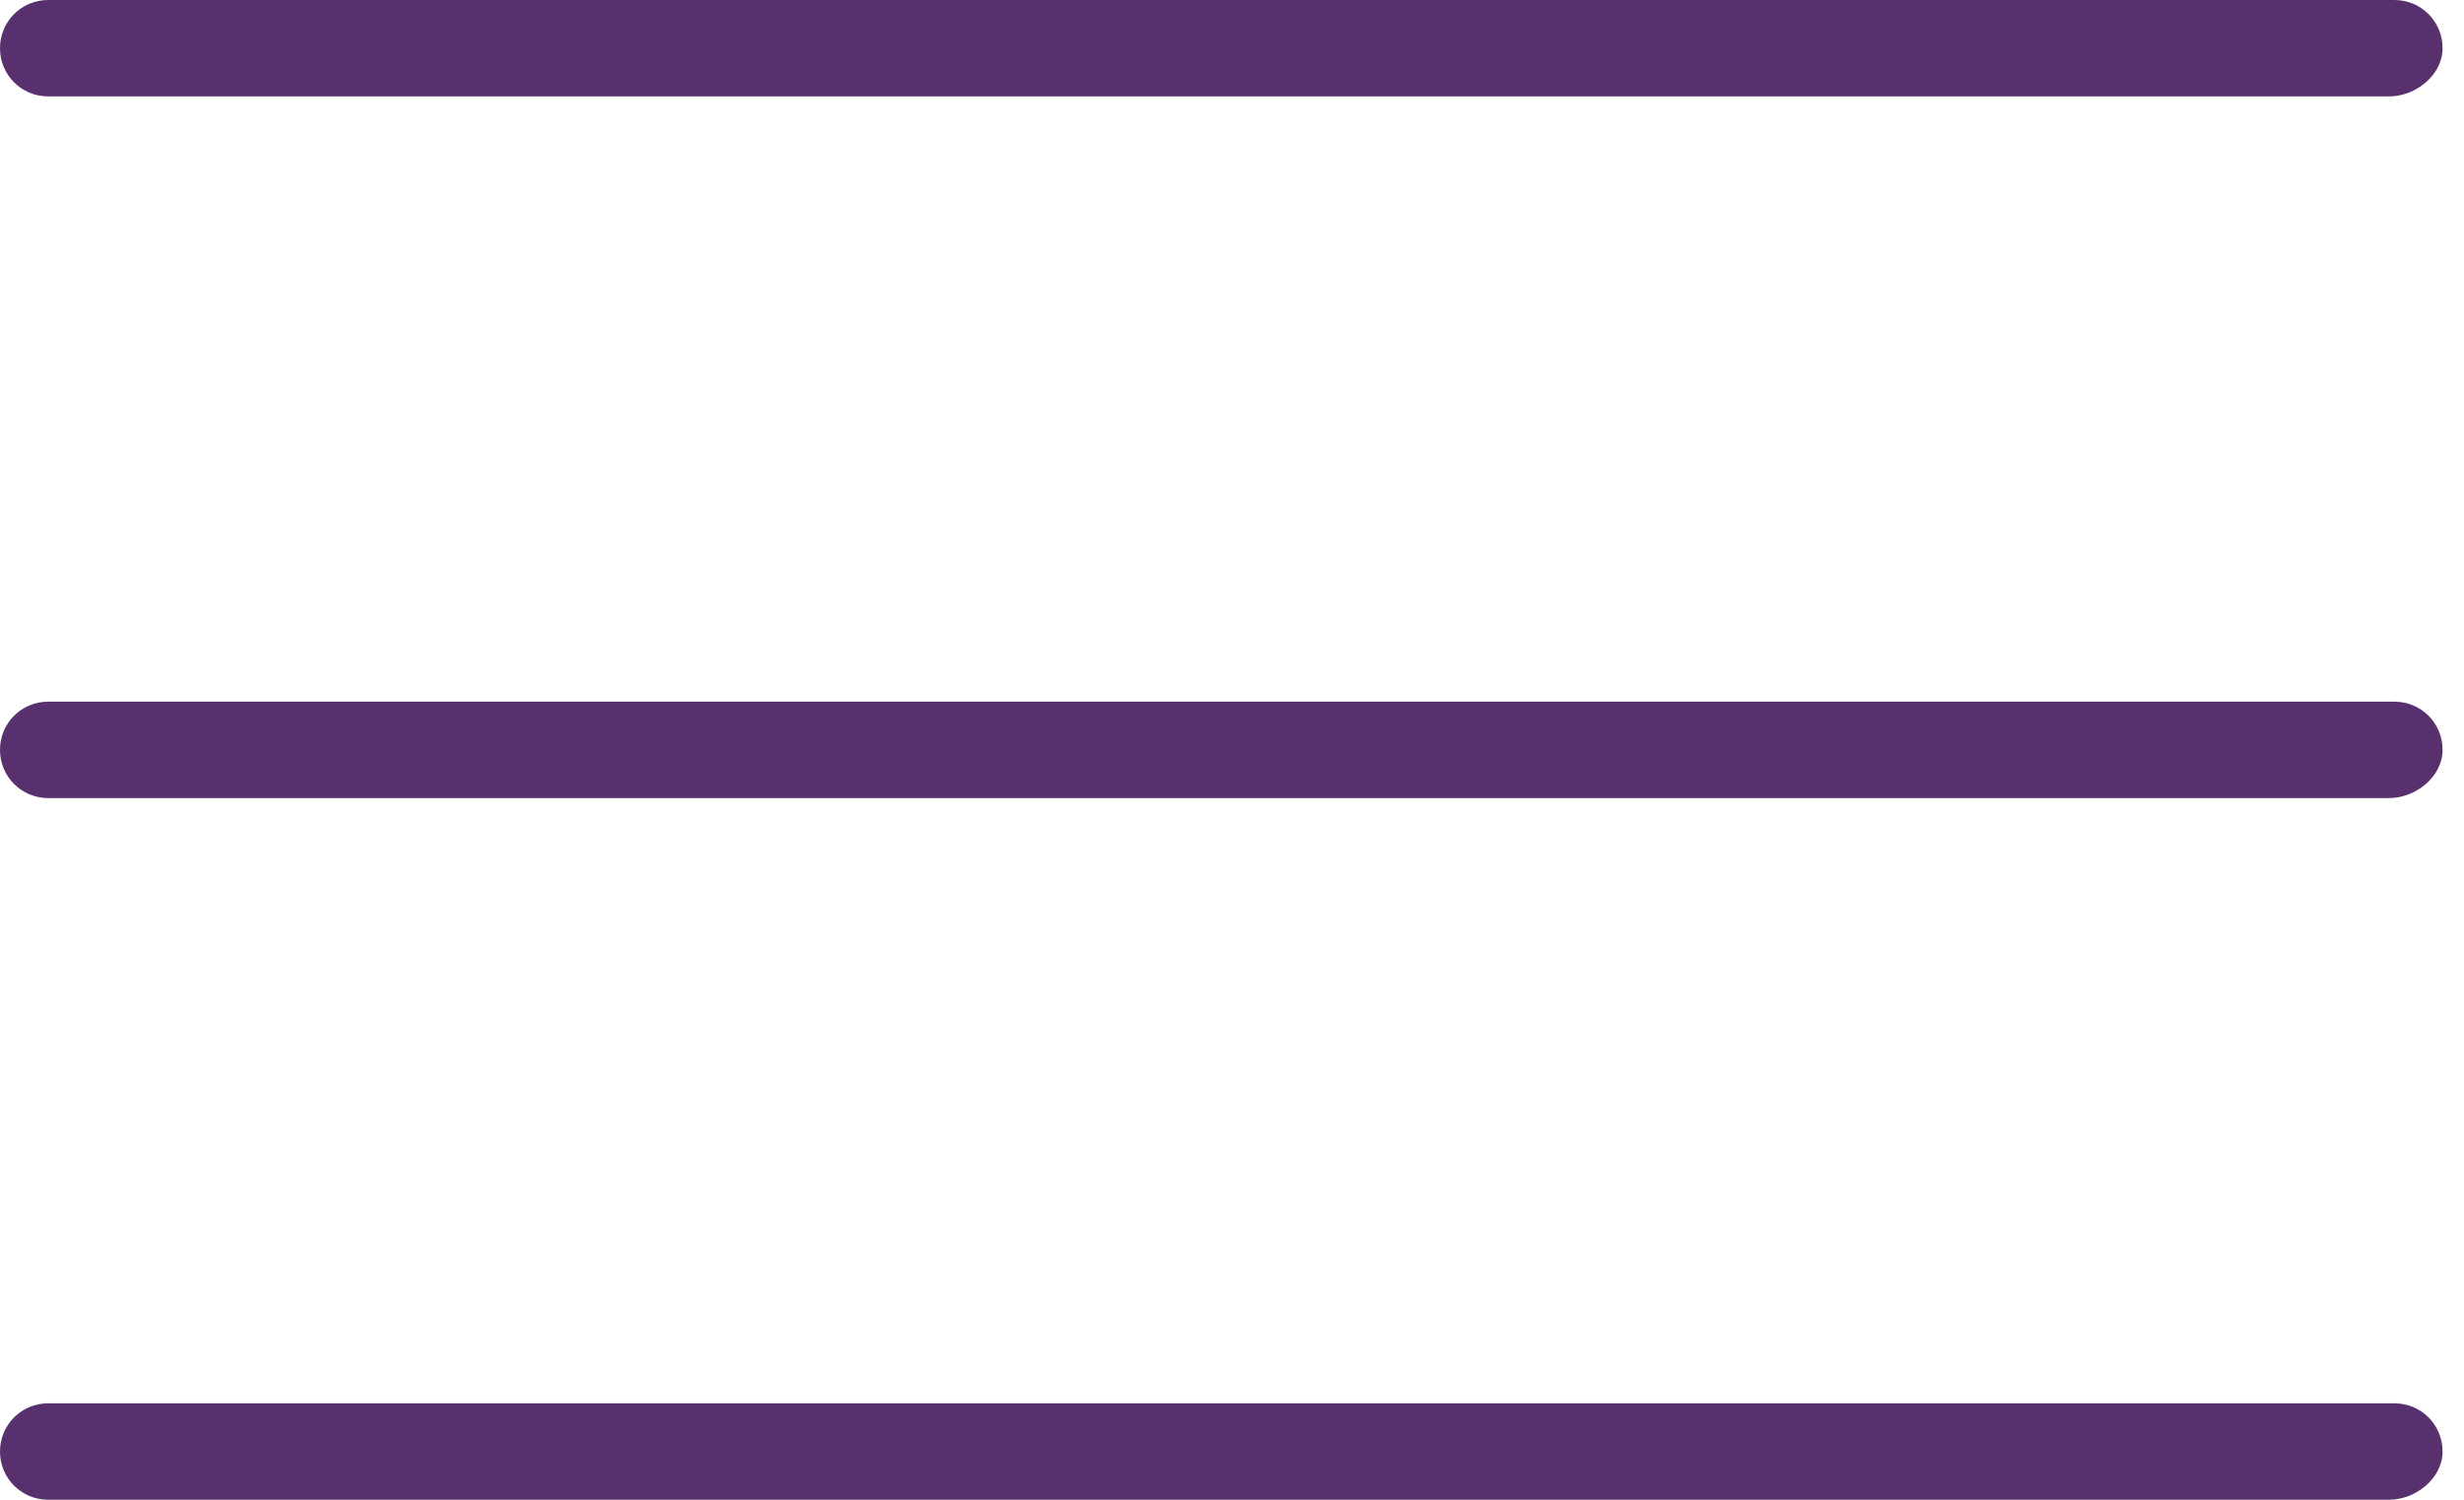 <svg width="46" height="28" viewBox="0 0 46 28" fill="none" xmlns="http://www.w3.org/2000/svg">
<path d="M44.6 1.8H0.9C0.4 1.8 0 1.4 0 0.9C0 0.4 0.4 0 0.9 0H44.7C45.2 0 45.6 0.4 45.6 0.9C45.6 1.4 45.1 1.8 44.6 1.8Z" fill="#58306D"/>
<path d="M44.6 14.9H0.9C0.4 14.9 0 14.5 0 14C0 13.5 0.4 13.1 0.9 13.1H44.7C45.2 13.1 45.6 13.5 45.6 14C45.6 14.5 45.1 14.9 44.6 14.9Z" fill="#58306D"/>
<path d="M44.6 28H0.9C0.4 28 0 27.6 0 27.1C0 26.6 0.4 26.2 0.9 26.2H44.7C45.2 26.2 45.6 26.6 45.6 27.1C45.6 27.6 45.1 28 44.6 28Z" fill="#58306D"/>
</svg>
